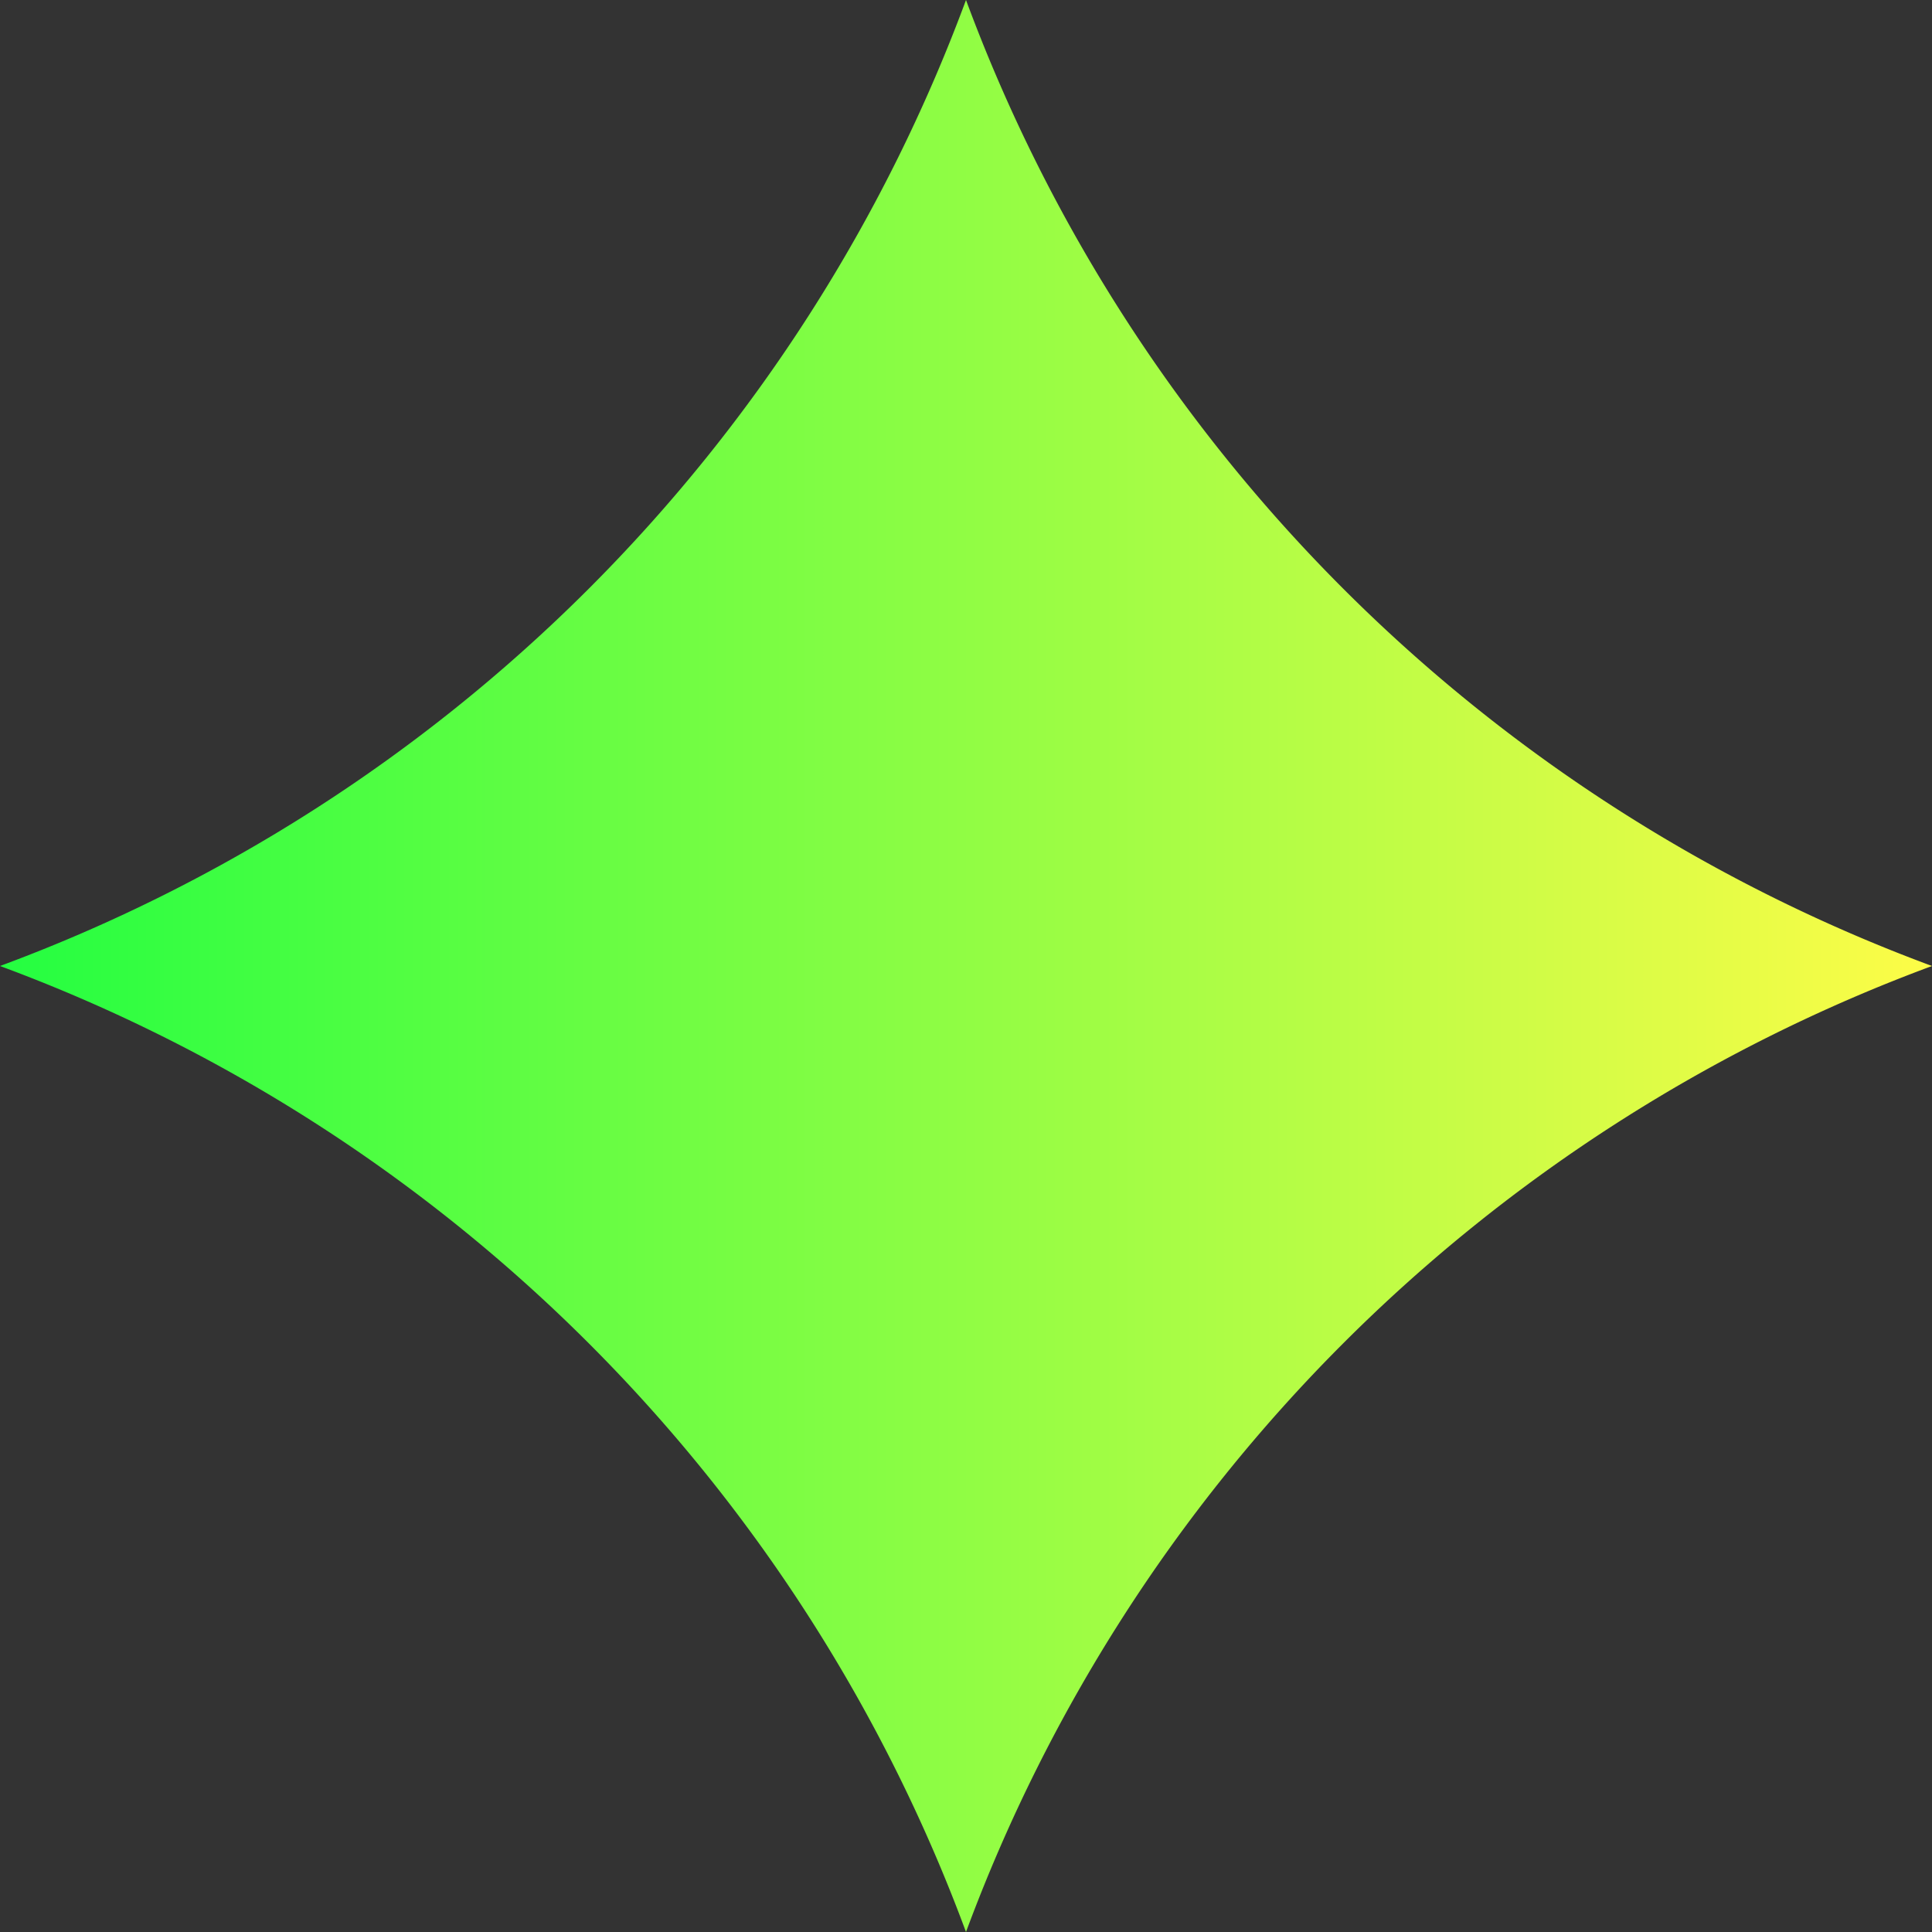 <svg xmlns="http://www.w3.org/2000/svg" width="16" height="16" fill="none"><rect width="100%" height="100%" fill="#333333" stroke="none"/><path fill="url(#a)" d="M8 0a13.54 13.54 0 0 0 8 8 13.54 13.54 0 0 0-8 8 13.54 13.54 0 0 0-8-8 13.54 13.54 0 0 0 8-8"/><defs><linearGradient id="a" x1="0" x2="16" y1="8" y2="8" gradientUnits="userSpaceOnUse"><stop stop-color="#24FE41"/><stop offset="1" stop-color="#FDFC47"/></linearGradient></defs></svg>